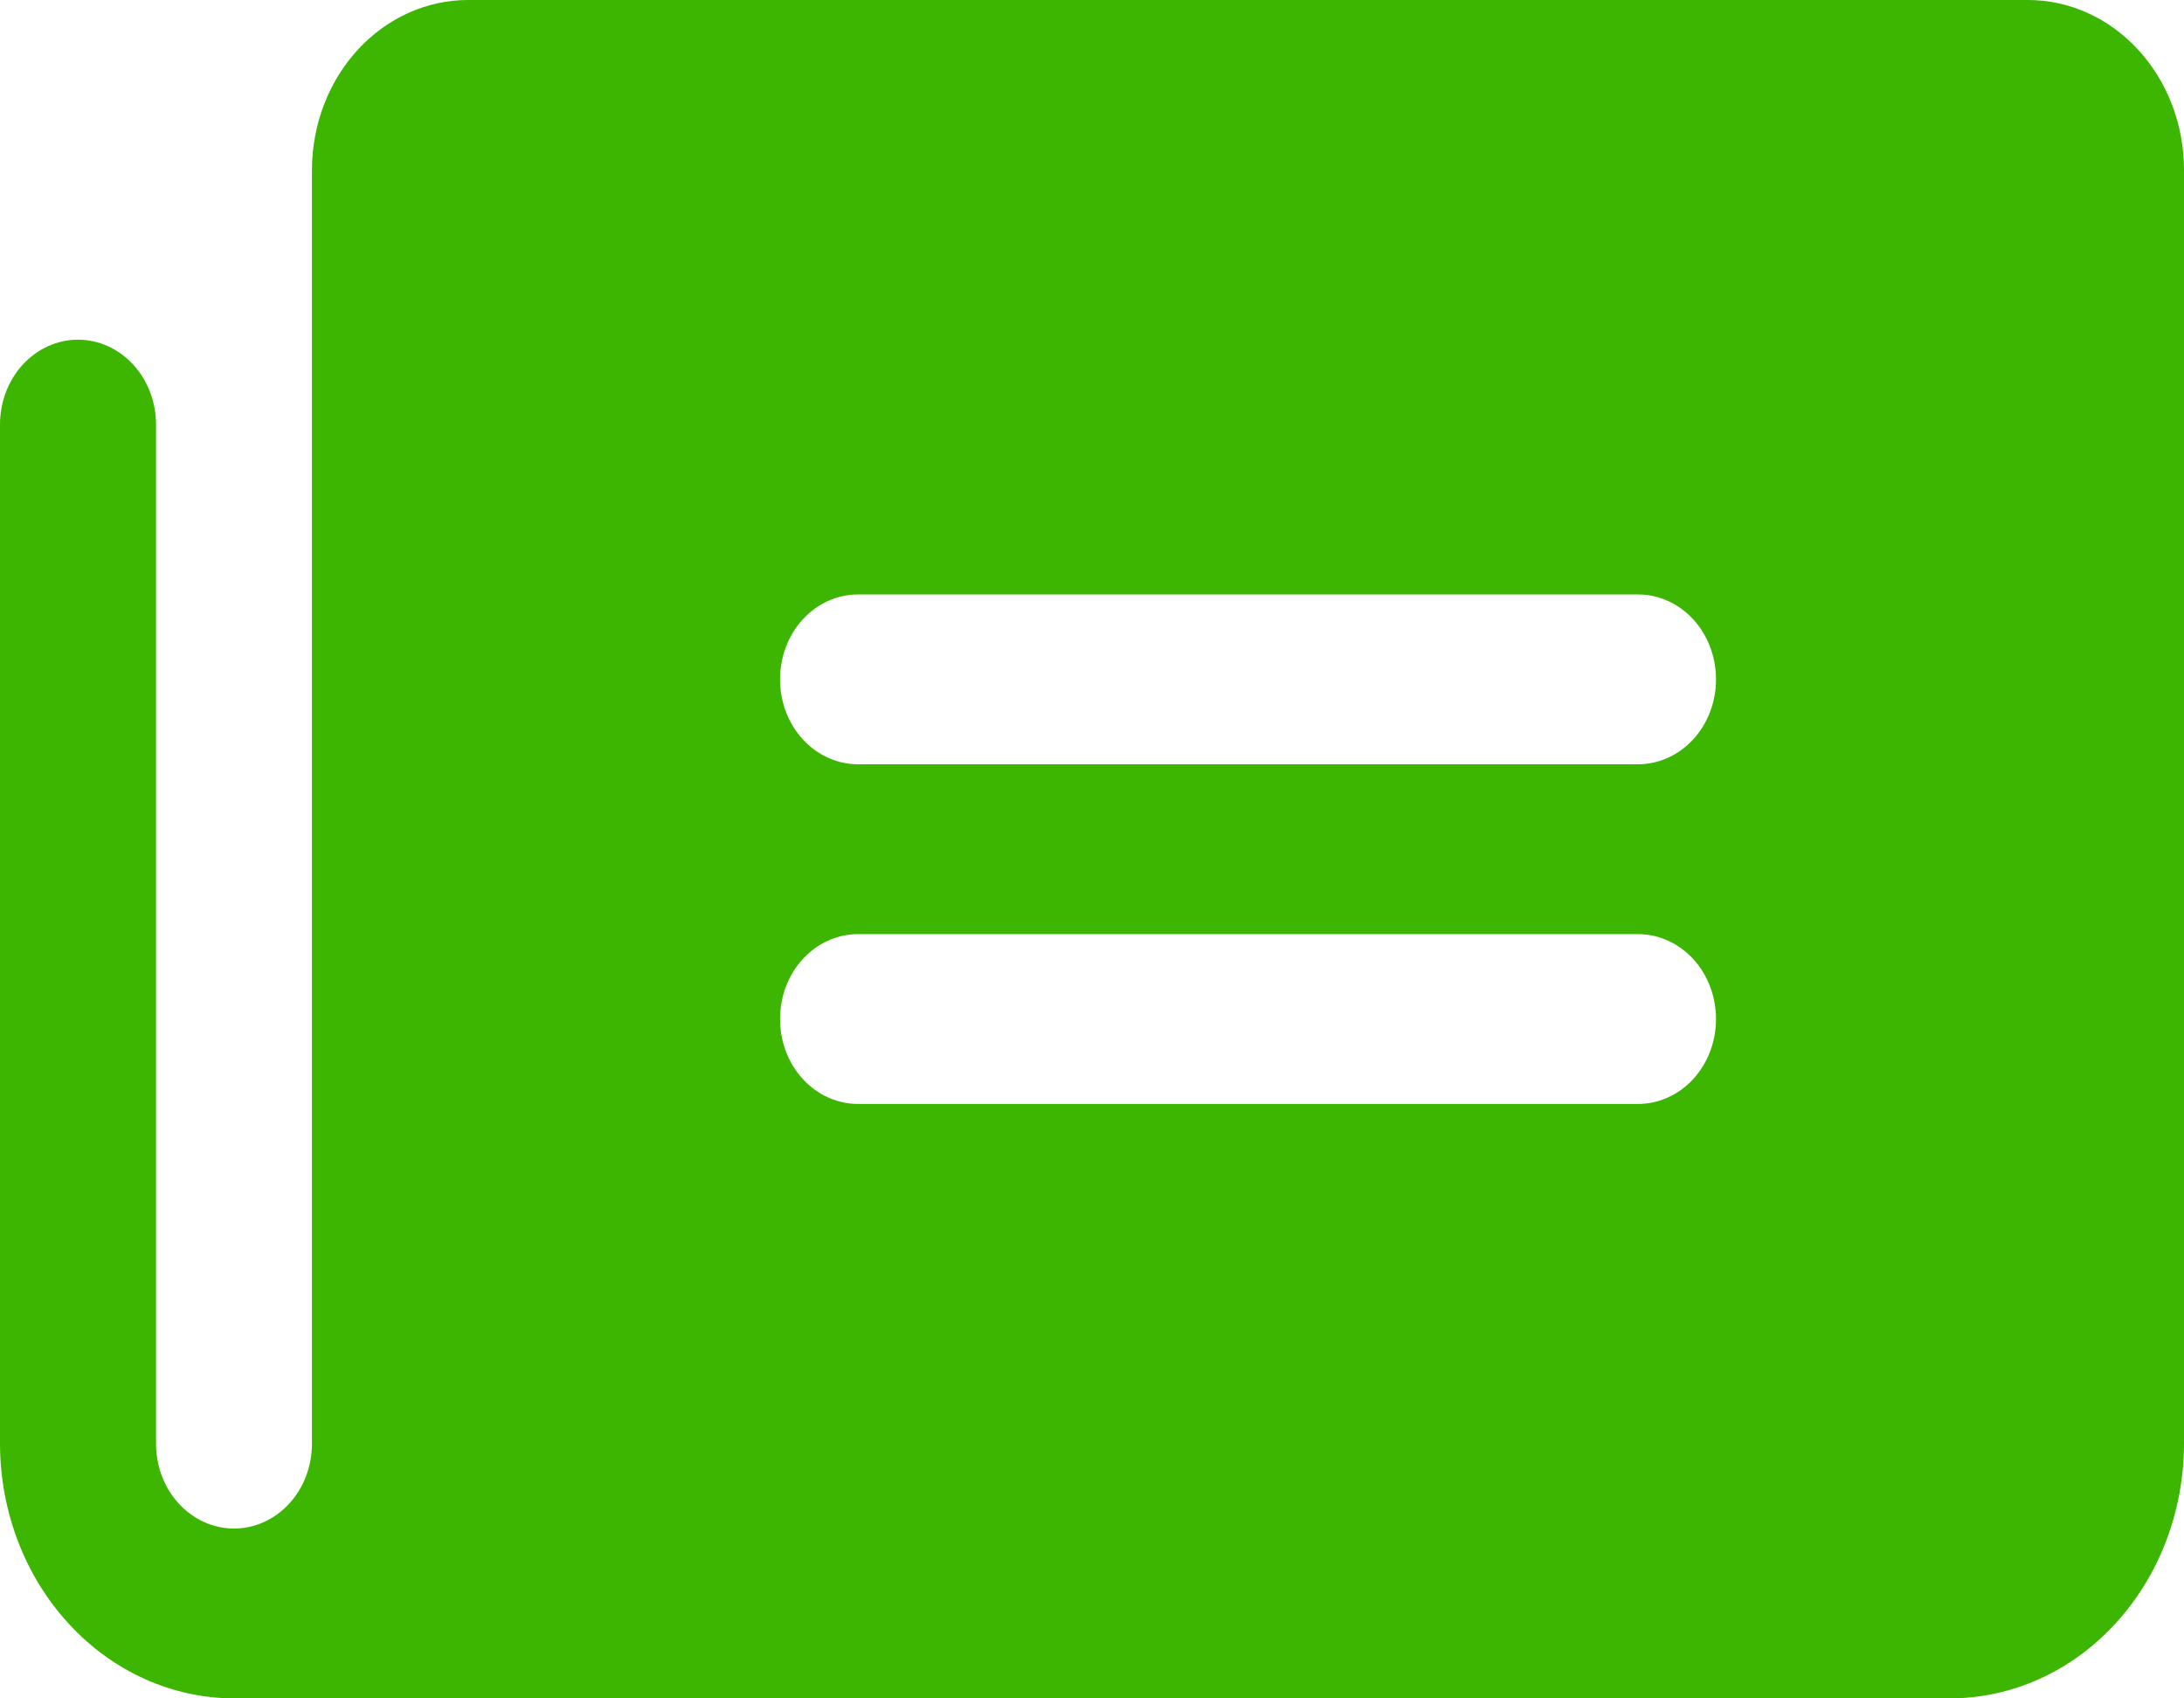 <svg width="18" height="14" viewBox="0 0 18 14" fill="none" xmlns="http://www.w3.org/2000/svg">
<path d="M16.714 0H3.857C3.516 0 3.189 0.148 2.948 0.411C2.707 0.673 2.572 1.029 2.571 1.4V11.9C2.571 12.086 2.504 12.264 2.383 12.395C2.263 12.526 2.099 12.6 1.929 12.6C1.758 12.6 1.595 12.526 1.474 12.395C1.353 12.264 1.286 12.086 1.286 11.9V3.5C1.286 3.314 1.218 3.136 1.097 3.005C0.977 2.874 0.813 2.8 0.643 2.8C0.472 2.8 0.309 2.874 0.188 3.005C0.068 3.136 0 3.314 0 3.5V11.909C0.003 12.464 0.207 12.996 0.569 13.387C0.93 13.779 1.419 13.999 1.929 14H16.071C16.583 13.999 17.073 13.778 17.434 13.384C17.796 12.991 17.999 12.457 18 11.9V1.4C18 1.029 17.864 0.673 17.623 0.411C17.382 0.148 17.055 0 16.714 0ZM13.5 9.1H7.071C6.901 9.1 6.737 9.026 6.617 8.895C6.496 8.764 6.429 8.586 6.429 8.4C6.429 8.214 6.496 8.036 6.617 7.905C6.737 7.774 6.901 7.7 7.071 7.7H13.5C13.671 7.7 13.834 7.774 13.955 7.905C14.075 8.036 14.143 8.214 14.143 8.4C14.143 8.586 14.075 8.764 13.955 8.895C13.834 9.026 13.671 9.1 13.5 9.1ZM13.5 6.3H7.071C6.901 6.3 6.737 6.226 6.617 6.095C6.496 5.964 6.429 5.786 6.429 5.6C6.429 5.414 6.496 5.236 6.617 5.105C6.737 4.974 6.901 4.9 7.071 4.9H13.5C13.671 4.9 13.834 4.974 13.955 5.105C14.075 5.236 14.143 5.414 14.143 5.6C14.143 5.786 14.075 5.964 13.955 6.095C13.834 6.226 13.671 6.3 13.5 6.3Z" fill="#3CB600"/>
</svg>
